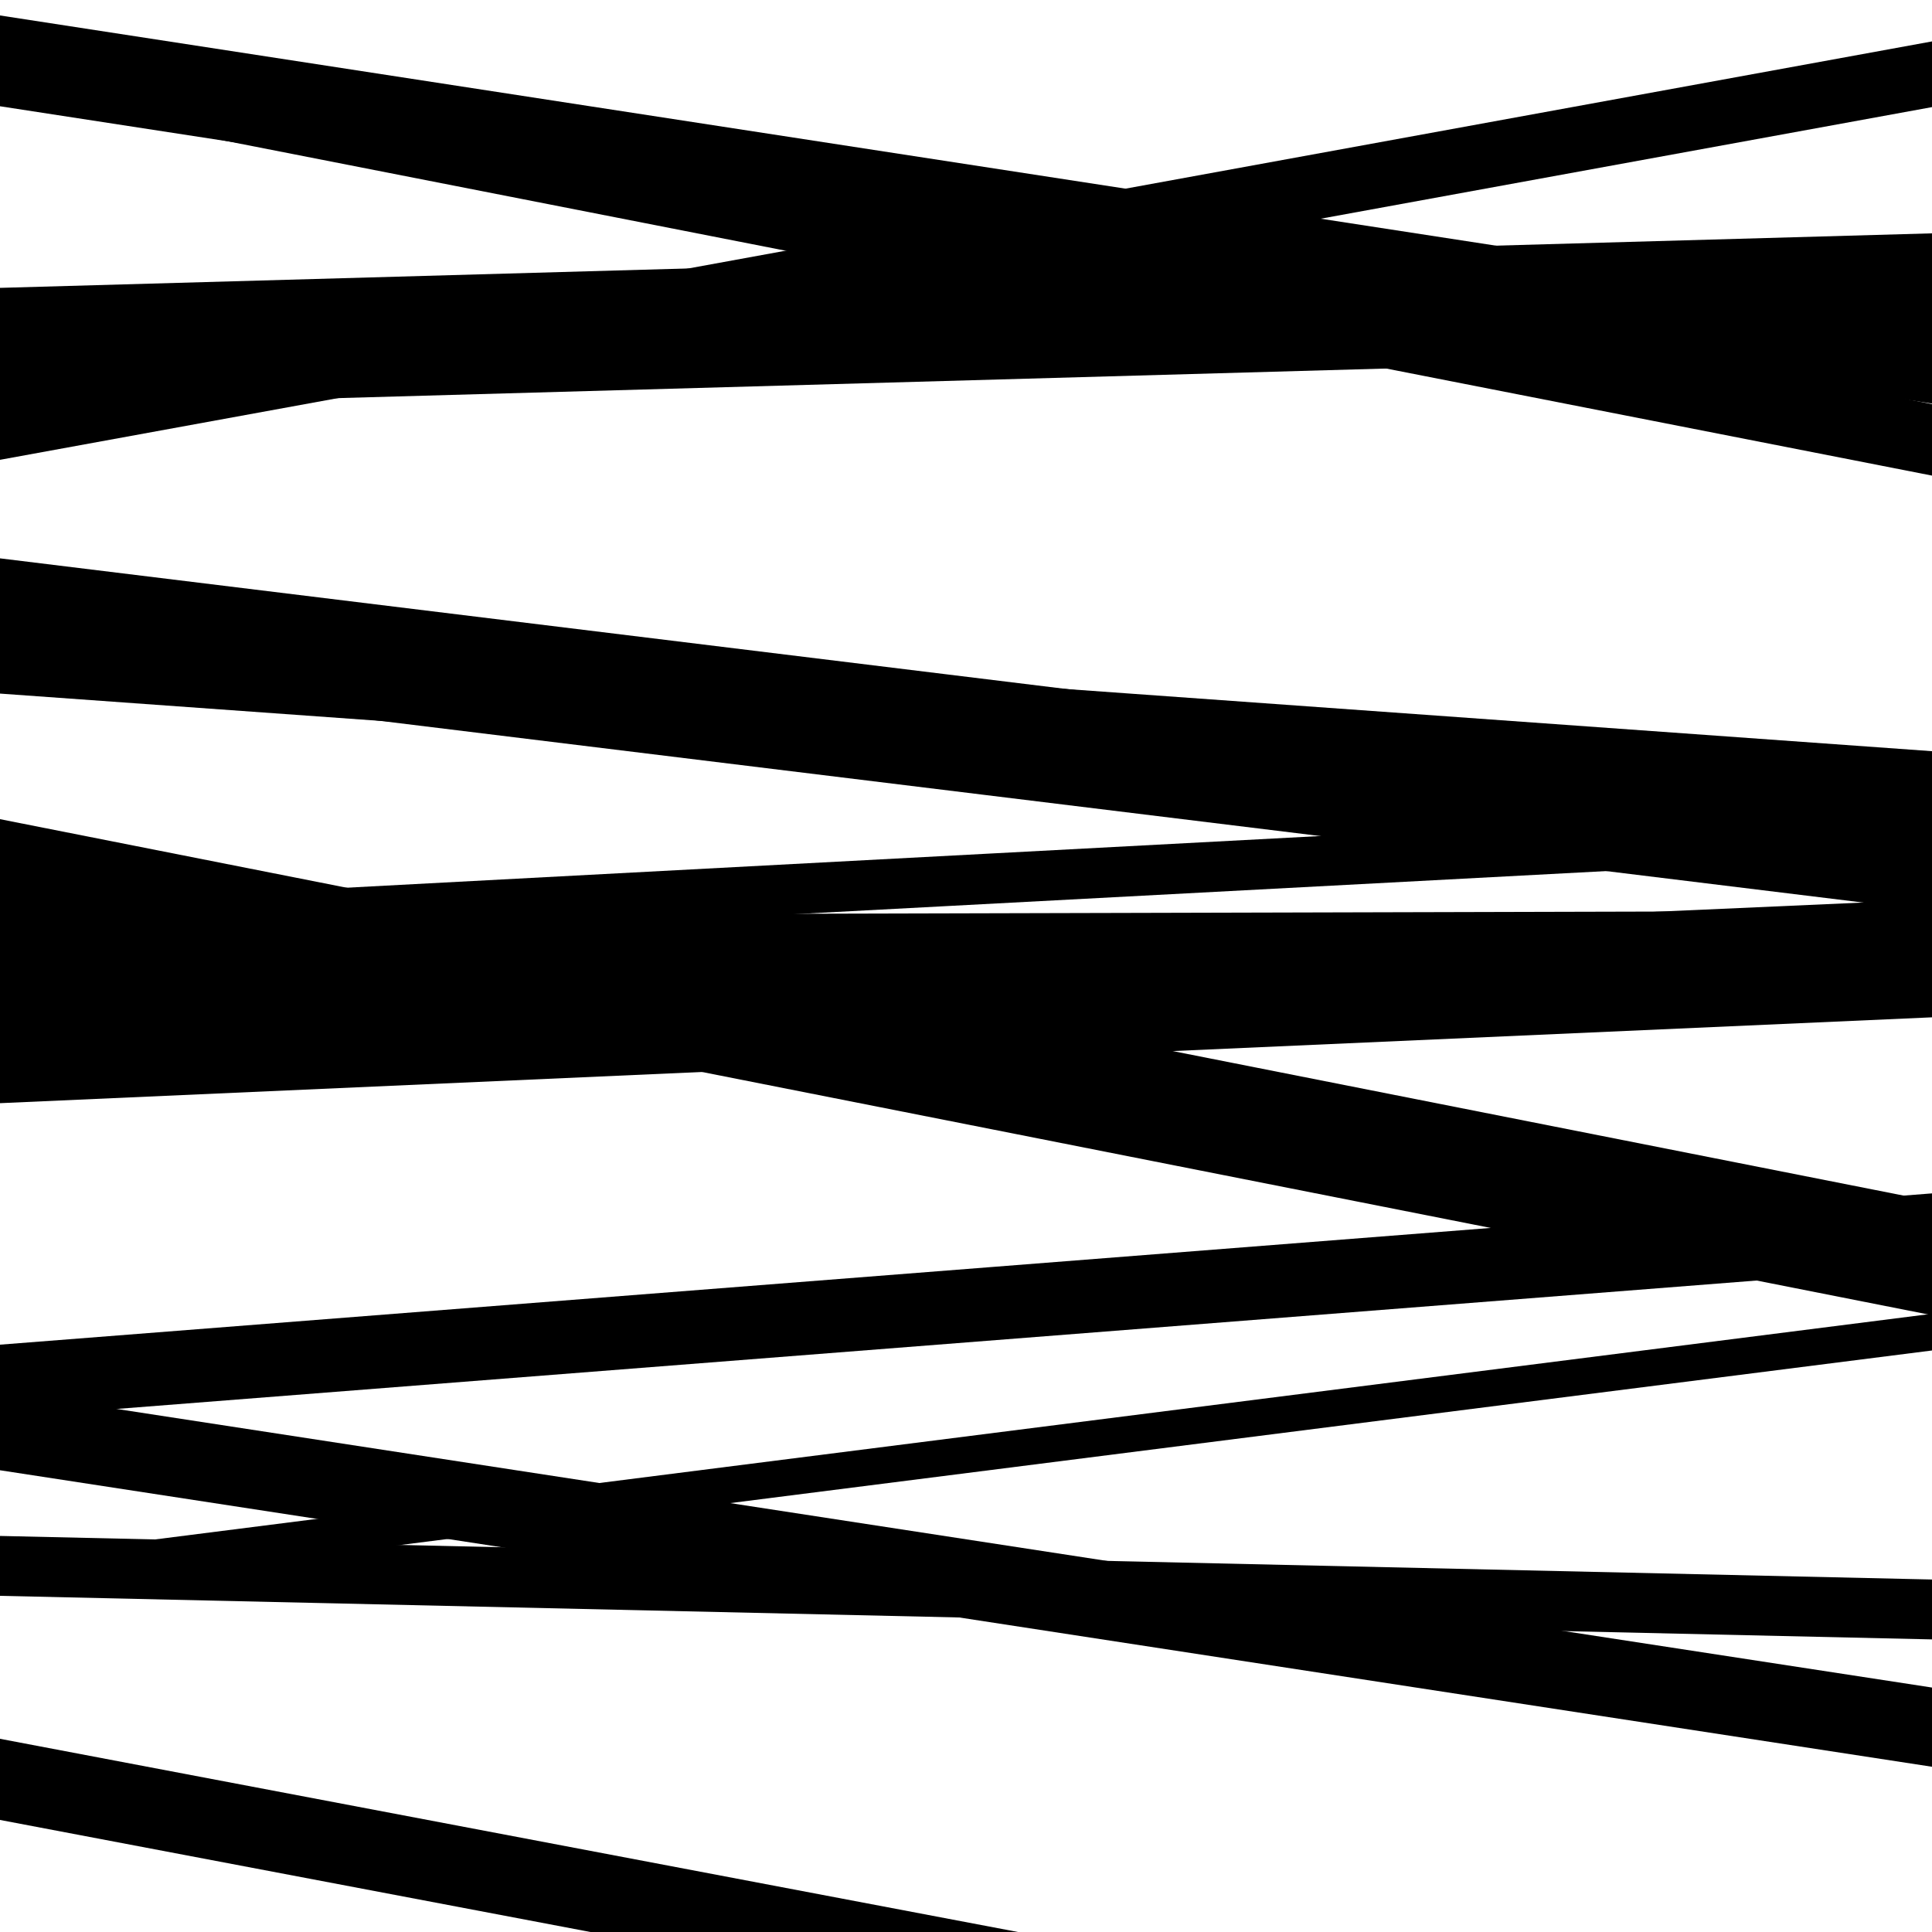 <svg viewBox="0 0 1000 1000" height="1000" width="1000" xmlns="http://www.w3.org/2000/svg">
<rect x="0" y="0" width="1000" height="1000" fill="#ffffff"></rect>
<path opacity="0.8" d="M 0 238 L 1000 55.436 L 1000 21.436 L 0 204 Z" fill="hsl(5, 15%, 50%)"></path>
<path opacity="0.8" d="M 0 495 L 1000 441.918 L 1000 415.918 L 0 469 Z" fill="hsl(10, 25%, 70%)"></path>
<path opacity="0.8" d="M 0 826 L 1000 699.006 L 1000 680.006 L 0 807 Z" fill="hsl(15, 30%, 90%)"></path>
<path opacity="0.8" d="M 0 50 L 1000 246.171 L 1000 209.171 L 0 13 Z" fill="hsl(0, 10%, 30%)"></path>
<path opacity="0.8" d="M 0 349 L 1000 471.53 L 1000 411.53 L 0 289 Z" fill="hsl(5, 15%, 50%)"></path>
<path opacity="0.8" d="M 0 571 L 1000 526.565 L 1000 465.565 L 0 510 Z" fill="hsl(10, 25%, 70%)"></path>
<path opacity="0.8" d="M 0 826 L 1000 848.553 L 1000 817.553 L 0 795 Z" fill="hsl(15, 30%, 90%)"></path>
<path opacity="0.8" d="M 0 55 L 1000 208.89 L 1000 161.89 L 0 8 Z" fill="hsl(0, 10%, 30%)"></path>
<path opacity="0.8" d="M 0 359 L 1000 430.813 L 1000 388.813 L 0 317 Z" fill="hsl(5, 15%, 50%)"></path>
<path opacity="0.8" d="M 0 518 L 1000 515.449 L 1000 471.449 L 0 474 Z" fill="hsl(10, 25%, 70%)"></path>
<path opacity="0.8" d="M 0 761 L 1000 914.472 L 1000 873.472 L 0 720 Z" fill="hsl(15, 30%, 90%)"></path>
<path opacity="0.8" d="M 0 942 L 1000 1131.788 L 1000 1089.788 L 0 900 Z" fill="hsl(0, 10%, 30%)"></path>
<path opacity="0.8" d="M 0 211 L 1000 182.777 L 1000 120.777 L 0 149 Z" fill="hsl(5, 15%, 50%)"></path>
<path opacity="0.8" d="M 0 483 L 1000 680.748 L 1000 621.748 L 0 424 Z" fill="hsl(10, 25%, 70%)"></path>
<path opacity="0.8" d="M 0 734 L 1000 655.691 L 1000 617.691 L 0 696 Z" fill="hsl(15, 30%, 90%)"></path>
</svg>